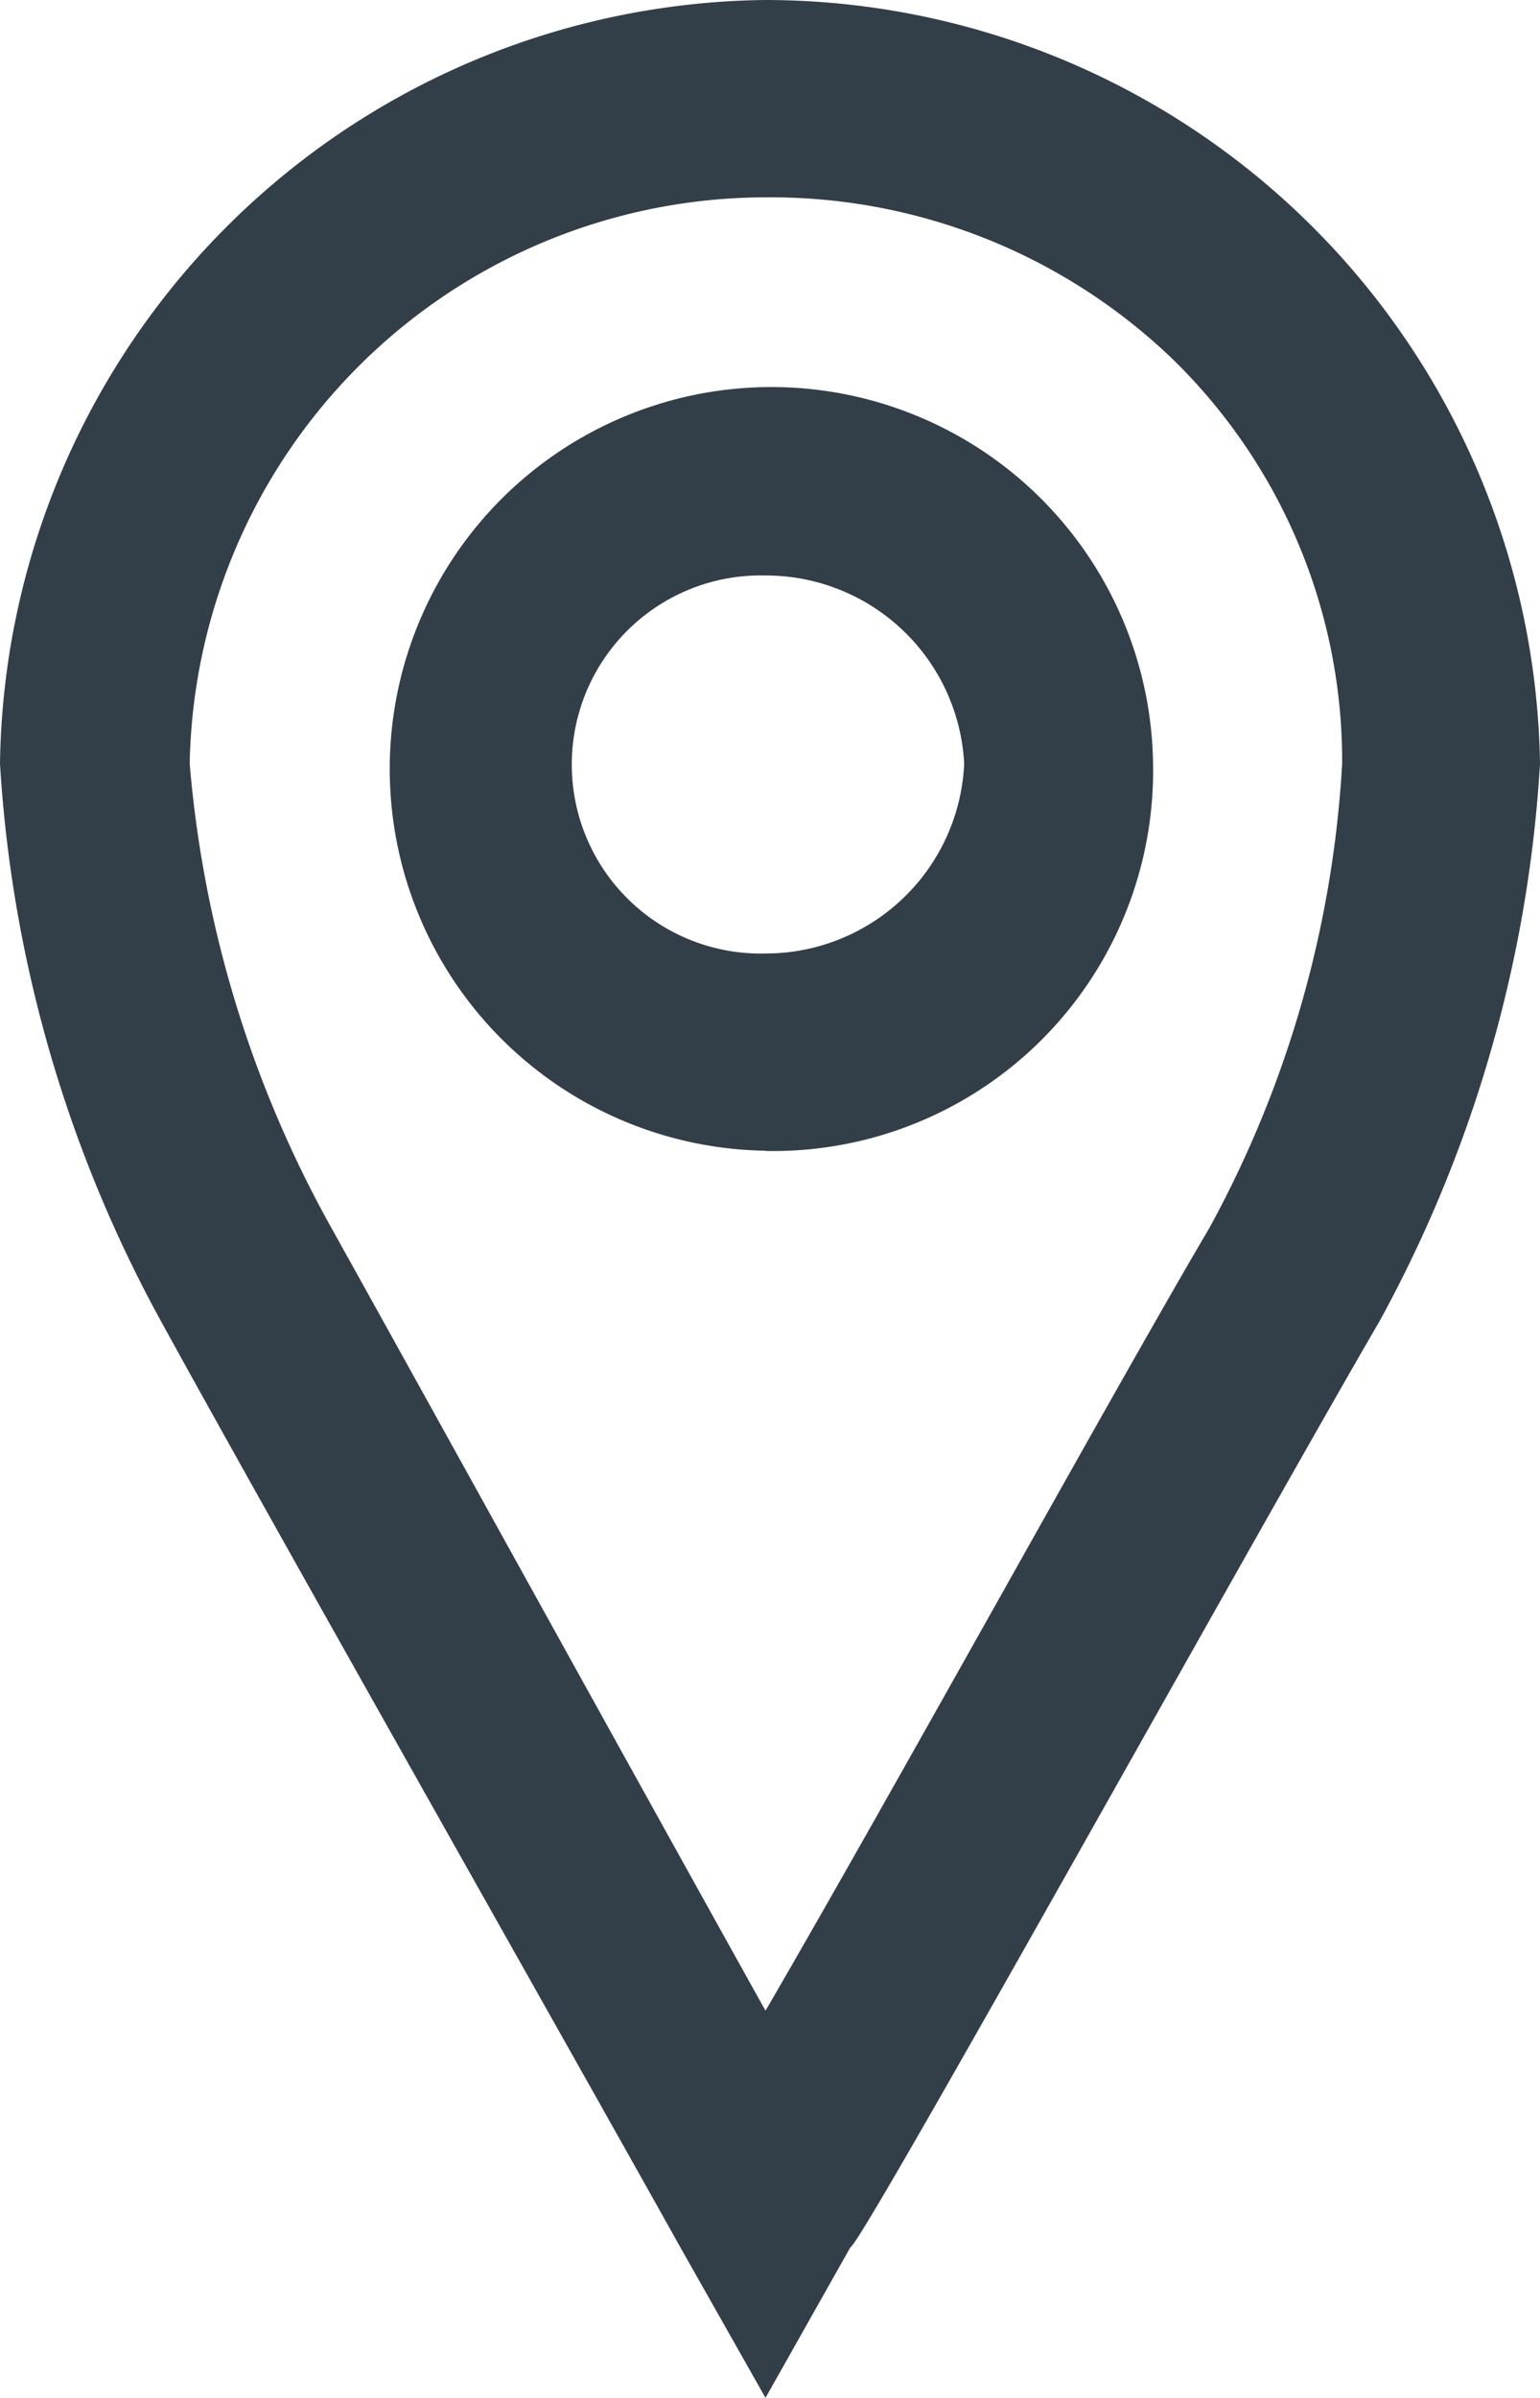 <svg xmlns="http://www.w3.org/2000/svg" width="12.851" height="20" viewBox="0 0 12.851 20">
  <path id="Path_261" data-name="Path 261" d="M6.388,20l-.711-1.256c-.791-1.419-3.467-6.143-4.334-7.725A11.043,11.043,0,0,1,0,6.37,6.459,6.459,0,0,1,6.388,0a6.471,6.471,0,0,1,6.463,6.37,11.029,11.029,0,0,1-1.338,4.648c-1.105,1.9-4.334,7.725-4.416,7.725Zm0-18.354h0A4.813,4.813,0,0,0,1.583,6.37a9.567,9.567,0,0,0,1.181,3.869c.7,1.256,2.525,4.56,3.624,6.532,1.105-1.9,2.92-5.2,3.706-6.532A9.147,9.147,0,0,0,11.2,6.37a4.681,4.681,0,0,0-1.42-3.38A4.841,4.841,0,0,0,6.388,1.646m0,7.952h0A3.185,3.185,0,1,1,9.622,6.37,3.172,3.172,0,0,1,6.388,9.6m0-4.8h0a1.577,1.577,0,1,0,0,3.153A1.659,1.659,0,0,0,8.046,6.37,1.657,1.657,0,0,0,6.388,4.8" fill="#323e48" fill-rule="evenodd"/>
</svg>
